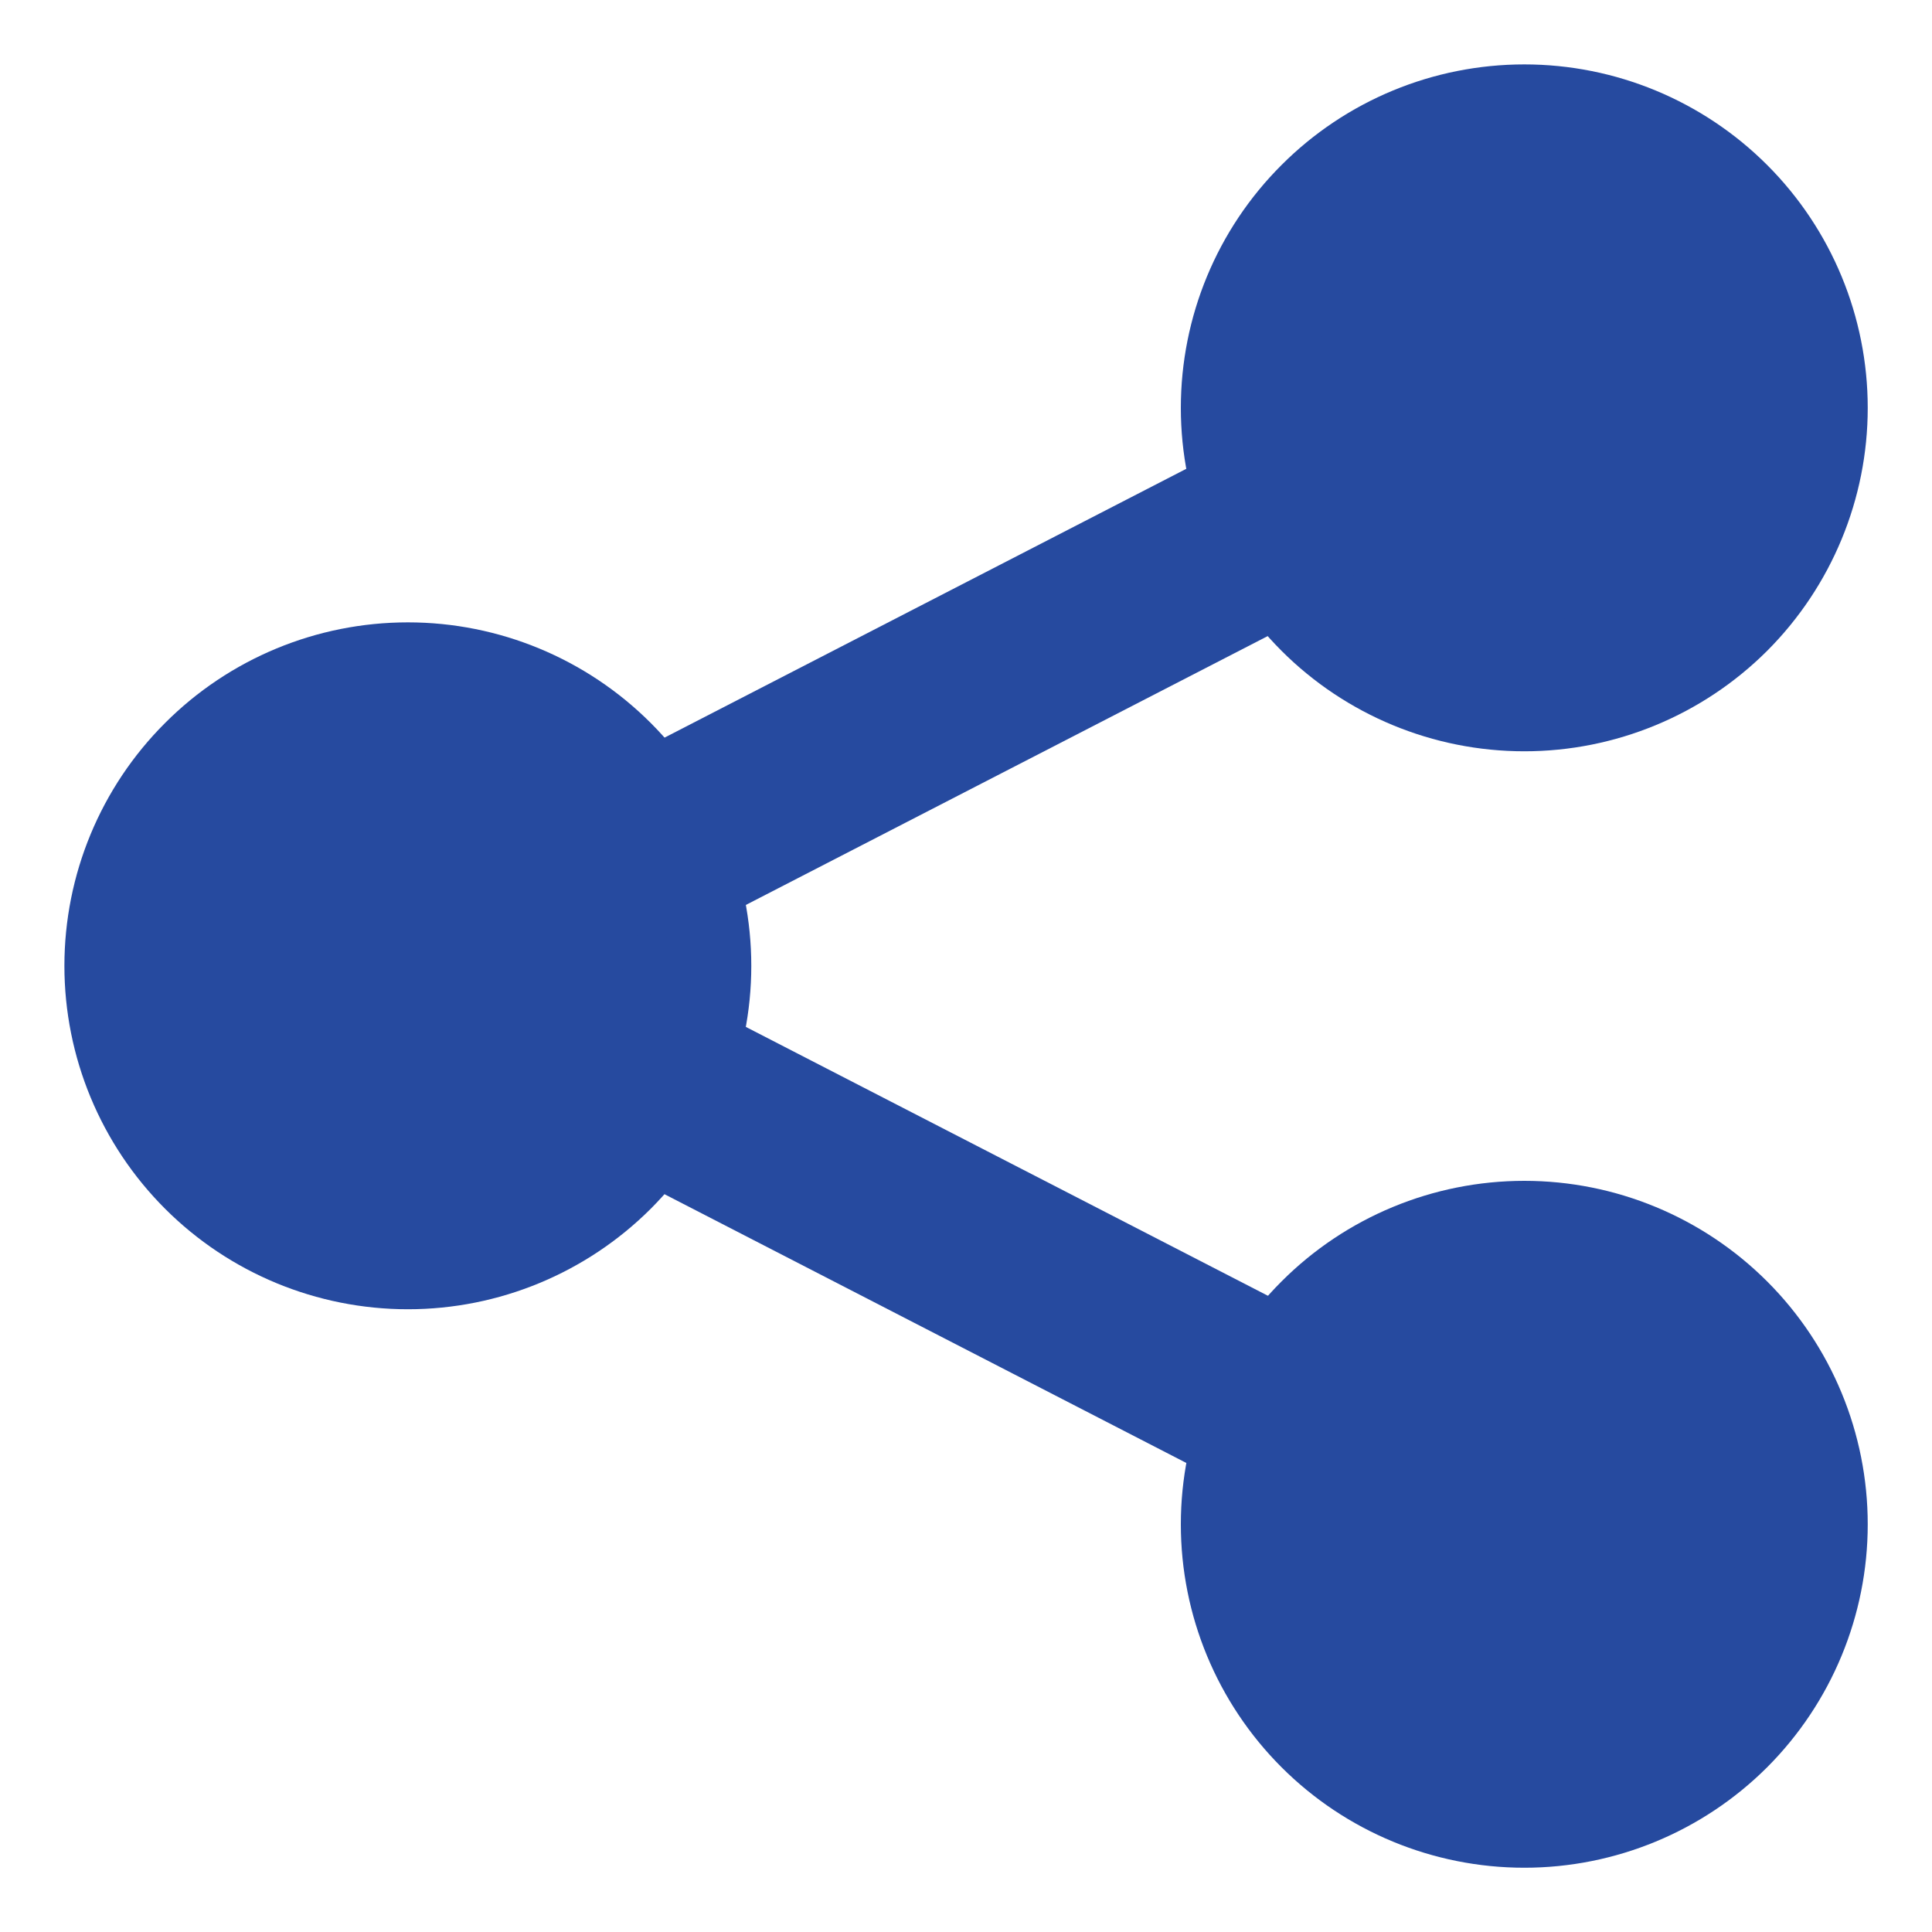 <svg xmlns="http://www.w3.org/2000/svg" width="15" height="15" viewBox="0 0 15 15" fill="none">
  <path d="M1 7.499C1 8.073 1.228 8.624 1.635 9.031C2.041 9.437 2.592 9.665 3.167 9.665C3.741 9.665 4.292 9.437 4.699 9.031C5.105 8.624 5.333 8.073 5.333 7.499C5.333 6.924 5.105 6.373 4.699 5.967C4.292 5.56 3.741 5.332 3.167 5.332C2.592 5.332 2.041 5.56 1.635 5.967C1.228 6.373 1 6.924 1 7.499Z" fill="#264A9F" stroke="#264A9F" stroke-linecap="round" stroke-linejoin="round"/>
  <path d="M9.668 3.167C9.668 3.741 9.896 4.292 10.303 4.699C10.709 5.105 11.26 5.333 11.835 5.333C12.409 5.333 12.96 5.105 13.367 4.699C13.773 4.292 14.001 3.741 14.001 3.167C14.001 2.592 13.773 2.041 13.367 1.635C12.96 1.228 12.409 1 11.835 1C11.26 1 10.709 1.228 10.303 1.635C9.896 2.041 9.668 2.592 9.668 3.167Z" fill="#264A9F" stroke="#264A9F" stroke-linecap="round" stroke-linejoin="round"/>
  <path d="M9.668 11.835C9.668 12.409 9.896 12.96 10.303 13.367C10.709 13.773 11.26 14.001 11.835 14.001C12.409 14.001 12.96 13.773 13.367 13.367C13.773 12.96 14.001 12.409 14.001 11.835C14.001 11.26 13.773 10.709 13.367 10.303C12.96 9.896 12.409 9.668 11.835 9.668C11.26 9.668 10.709 9.896 10.303 10.303C9.896 10.709 9.668 11.26 9.668 11.835Z" fill="#264A9F" stroke="#264A9F" stroke-linecap="round" stroke-linejoin="round"/>
  <path d="M5.117 6.561L9.884 4.105" stroke="#264A9F" stroke-width="1.444" stroke-linecap="round" stroke-linejoin="round"/>
  <path d="M5.117 8.438L9.884 10.893" stroke="#264A9F" stroke-width="1.444" stroke-linecap="round" stroke-linejoin="round"/>
</svg>